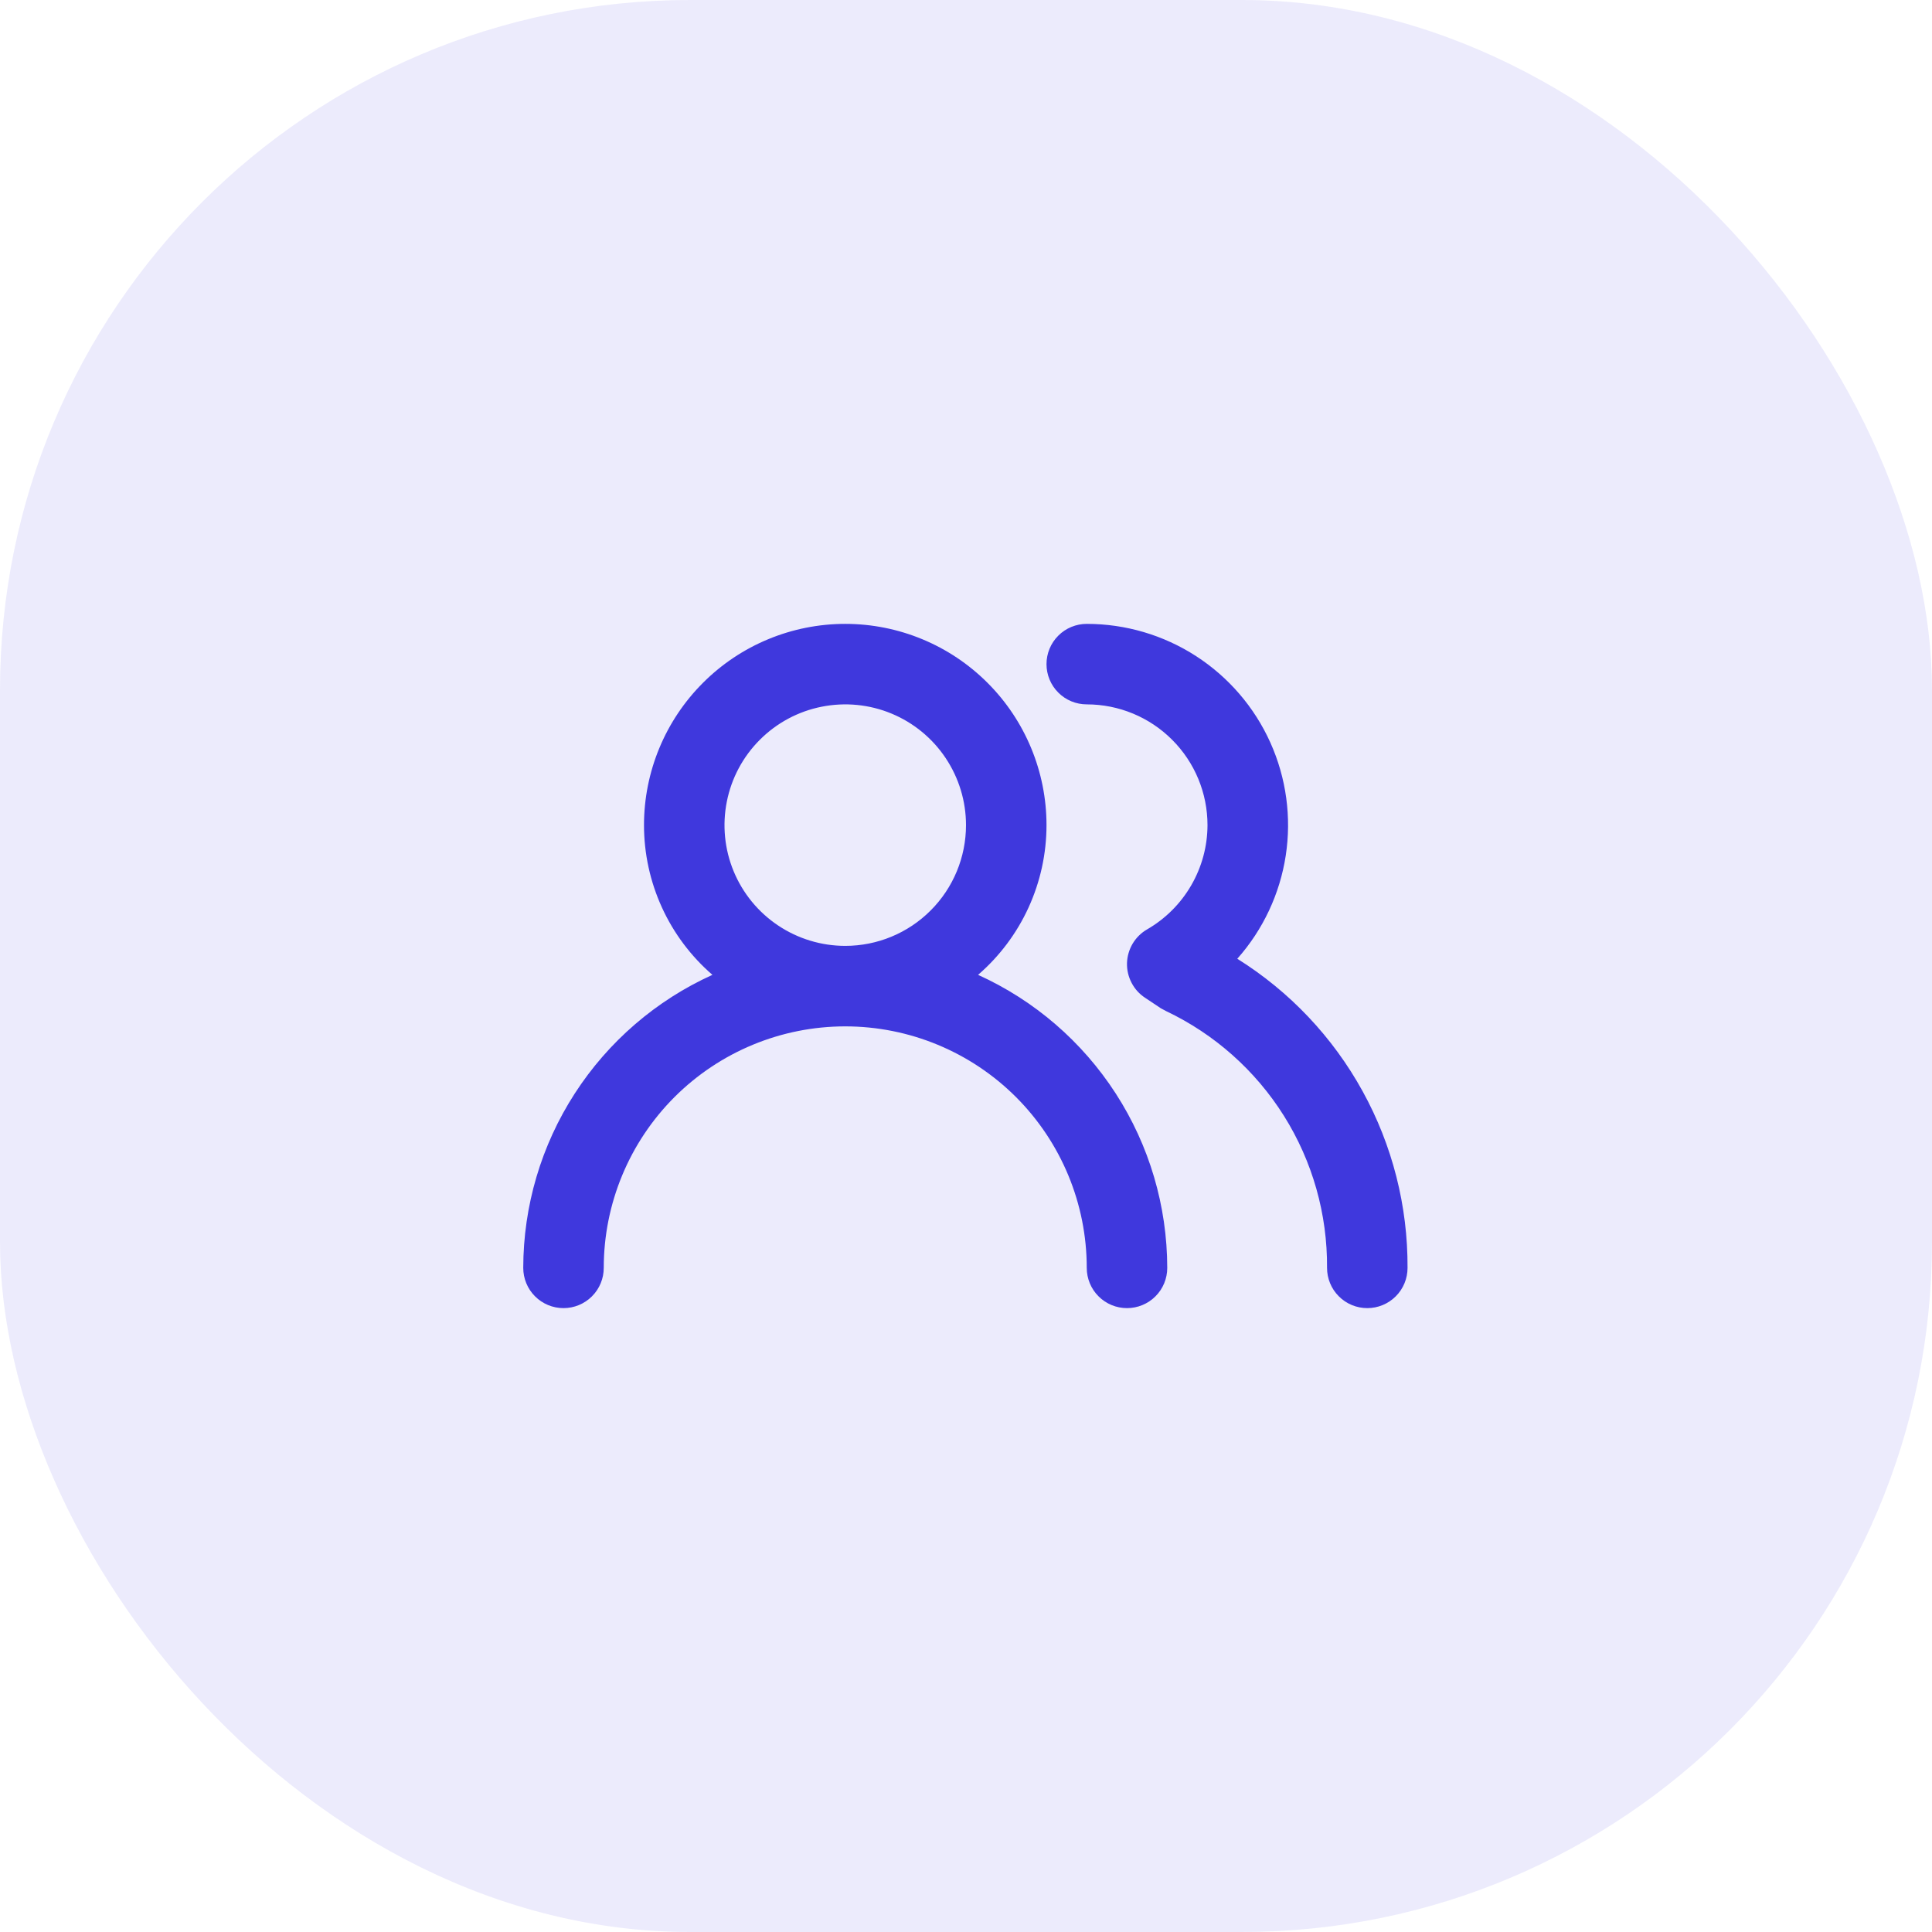 <svg width="48" height="48" viewBox="0 0 48 48" fill="none" xmlns="http://www.w3.org/2000/svg">
<rect opacity="0.1" width="48" height="48" rx="17.143" fill="#3F38DD"/>
<path d="M24.3 24.22C24.834 23.758 25.262 23.187 25.555 22.545C25.848 21.903 26 21.206 26 20.5C26 19.174 25.473 17.902 24.535 16.965C23.598 16.027 22.326 15.5 21 15.5C19.674 15.5 18.402 16.027 17.465 16.965C16.527 17.902 16 19.174 16 20.5C16 21.206 16.152 21.903 16.445 22.545C16.738 23.187 17.166 23.758 17.7 24.22C16.3 24.854 15.113 25.878 14.279 27.169C13.445 28.46 13.002 29.963 13 31.5C13 31.765 13.105 32.02 13.293 32.207C13.48 32.395 13.735 32.5 14 32.5C14.265 32.5 14.52 32.395 14.707 32.207C14.895 32.02 15 31.765 15 31.5C15 29.909 15.632 28.383 16.757 27.257C17.883 26.132 19.409 25.5 21 25.5C22.591 25.5 24.117 26.132 25.243 27.257C26.368 28.383 27 29.909 27 31.5C27 31.765 27.105 32.02 27.293 32.207C27.48 32.395 27.735 32.5 28 32.5C28.265 32.5 28.52 32.395 28.707 32.207C28.895 32.02 29 31.765 29 31.5C28.998 29.963 28.555 28.46 27.721 27.169C26.887 25.878 25.7 24.854 24.3 24.22ZM21 23.5C20.407 23.5 19.827 23.324 19.333 22.994C18.84 22.665 18.455 22.196 18.228 21.648C18.001 21.1 17.942 20.497 18.058 19.915C18.173 19.333 18.459 18.798 18.879 18.379C19.298 17.959 19.833 17.673 20.415 17.558C20.997 17.442 21.6 17.501 22.148 17.728C22.696 17.955 23.165 18.34 23.494 18.833C23.824 19.327 24 19.907 24 20.5C24 21.296 23.684 22.059 23.121 22.621C22.559 23.184 21.796 23.5 21 23.5ZM30.74 23.82C31.38 23.099 31.798 22.209 31.944 21.256C32.09 20.304 31.957 19.329 31.562 18.45C31.167 17.571 30.526 16.825 29.716 16.301C28.907 15.778 27.964 15.5 27 15.5C26.735 15.5 26.48 15.605 26.293 15.793C26.105 15.98 26 16.235 26 16.5C26 16.765 26.105 17.02 26.293 17.207C26.48 17.395 26.735 17.5 27 17.5C27.796 17.5 28.559 17.816 29.121 18.379C29.684 18.941 30 19.704 30 20.5C29.999 21.025 29.859 21.541 29.596 21.995C29.333 22.45 28.955 22.827 28.5 23.09C28.352 23.175 28.228 23.298 28.14 23.445C28.053 23.592 28.005 23.759 28 23.93C27.996 24.1 28.035 24.268 28.114 24.418C28.192 24.569 28.308 24.697 28.45 24.79L28.84 25.05L28.97 25.12C30.175 25.692 31.192 26.596 31.901 27.726C32.61 28.857 32.98 30.166 32.97 31.5C32.97 31.765 33.075 32.02 33.263 32.207C33.45 32.395 33.705 32.5 33.97 32.5C34.235 32.5 34.49 32.395 34.677 32.207C34.865 32.02 34.97 31.765 34.97 31.5C34.978 29.965 34.594 28.454 33.853 27.11C33.113 25.766 32.041 24.633 30.74 23.82Z" fill="#3F38DD"/>
</svg>
